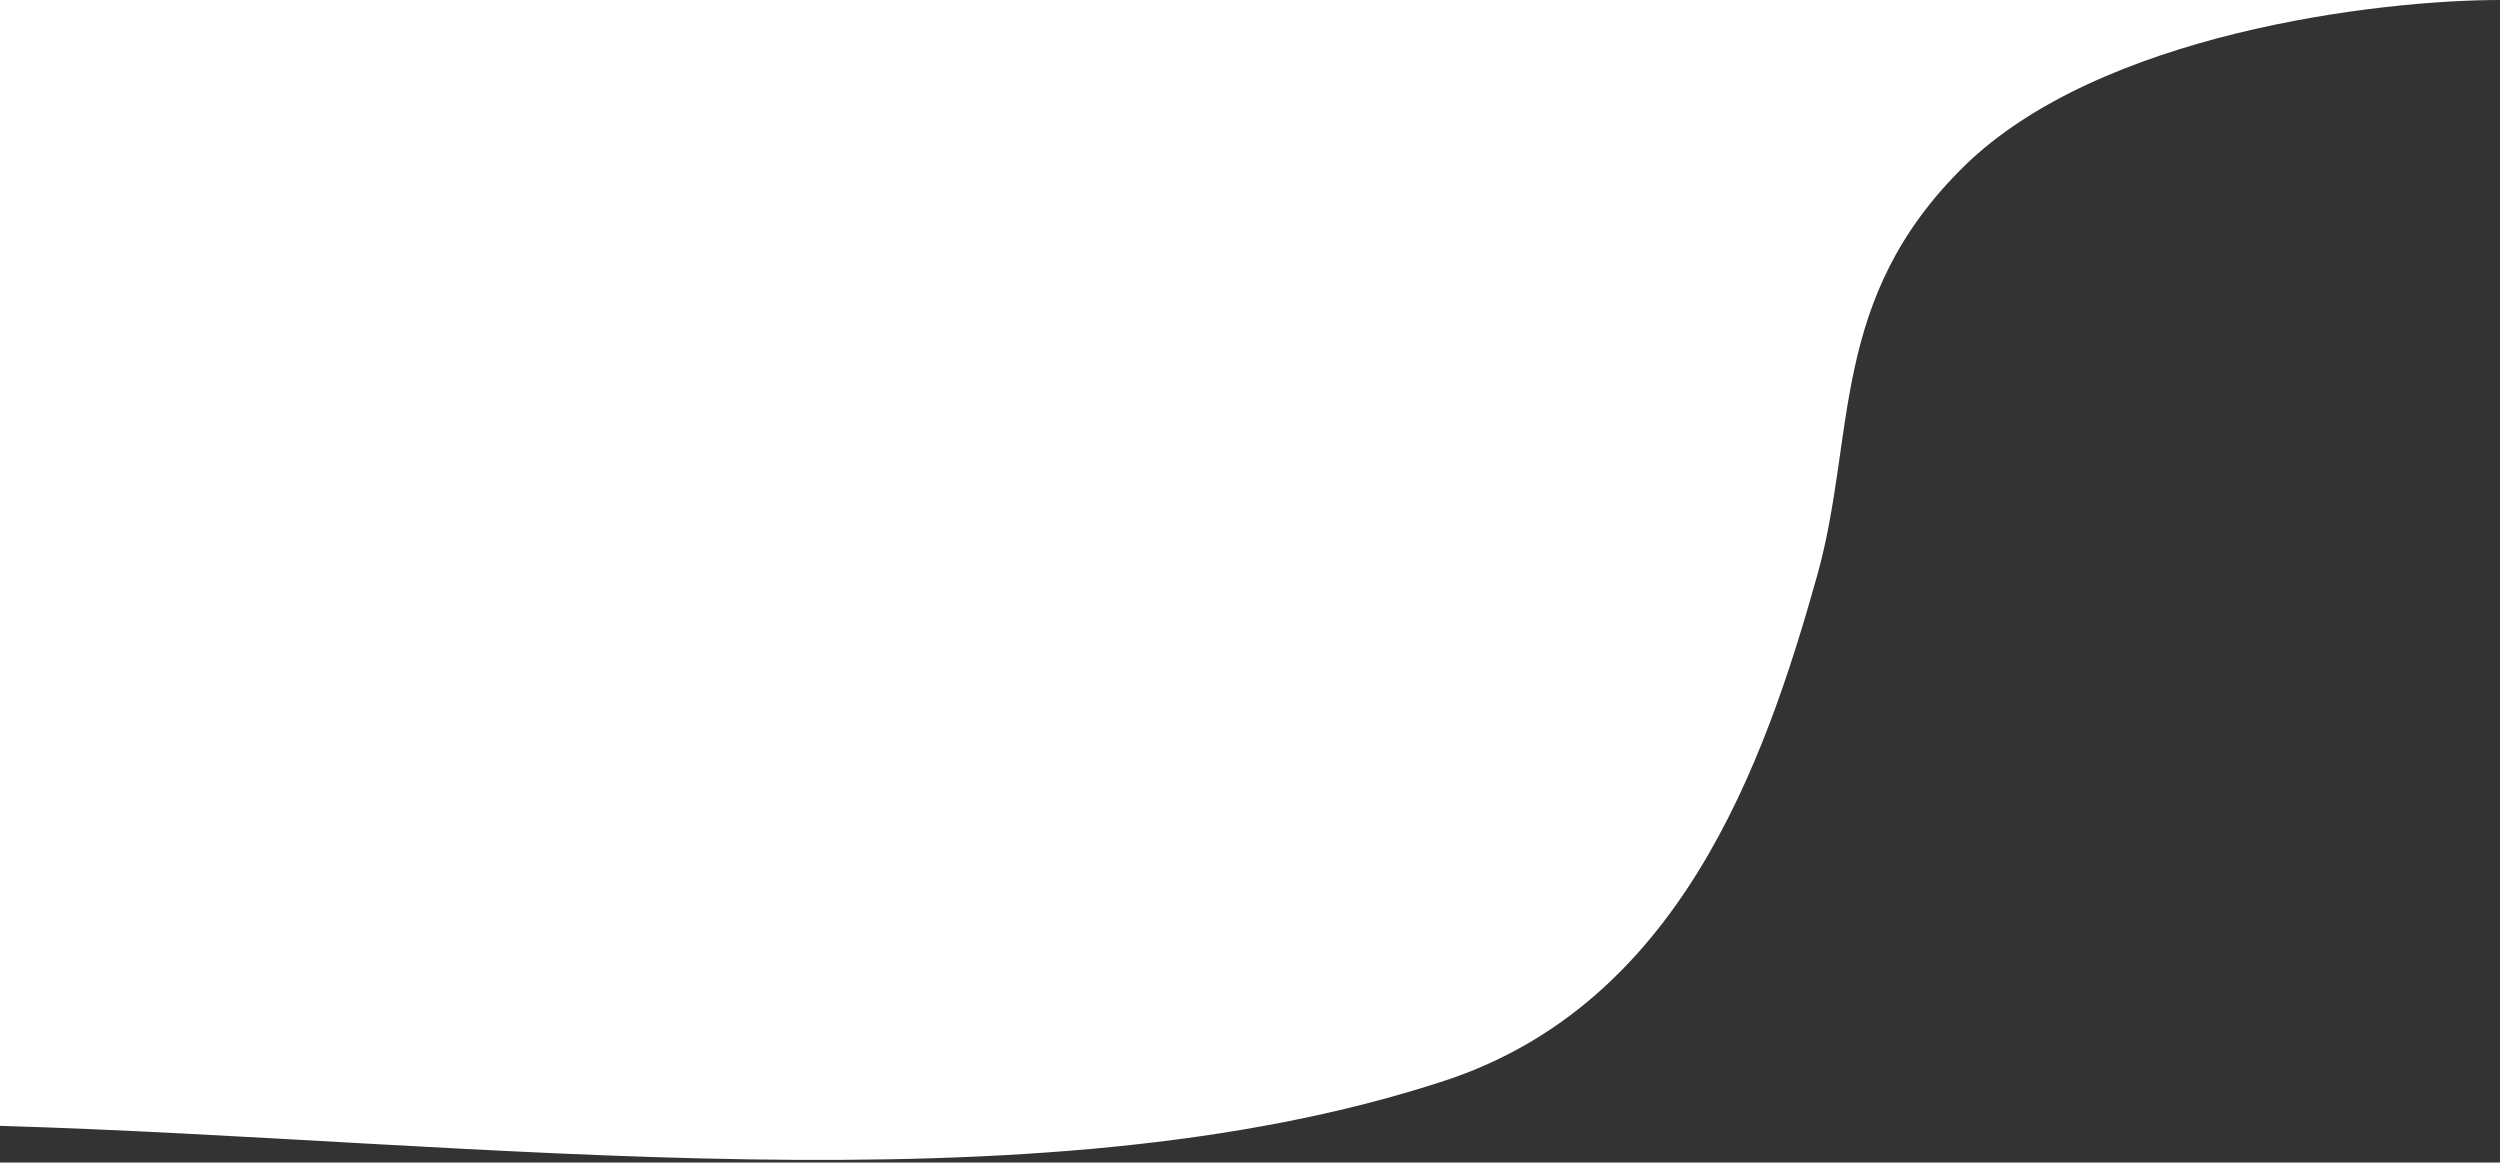 <svg width="443" height="206" viewBox="0 0 443 206" fill="none" xmlns="http://www.w3.org/2000/svg">
<rect x="0" y="0" width="443" height="206" fill="#333333" stroke="none"/>
<path d="M348 29.5C372 5.9 421.333 0 443 0H0V199.5C85 202 183 215.5 256 191.5C297.5 177.856 312.585 135.627 322 102C329 77 324 53.1 348 29.5Z" fill="white"/>
</svg>
